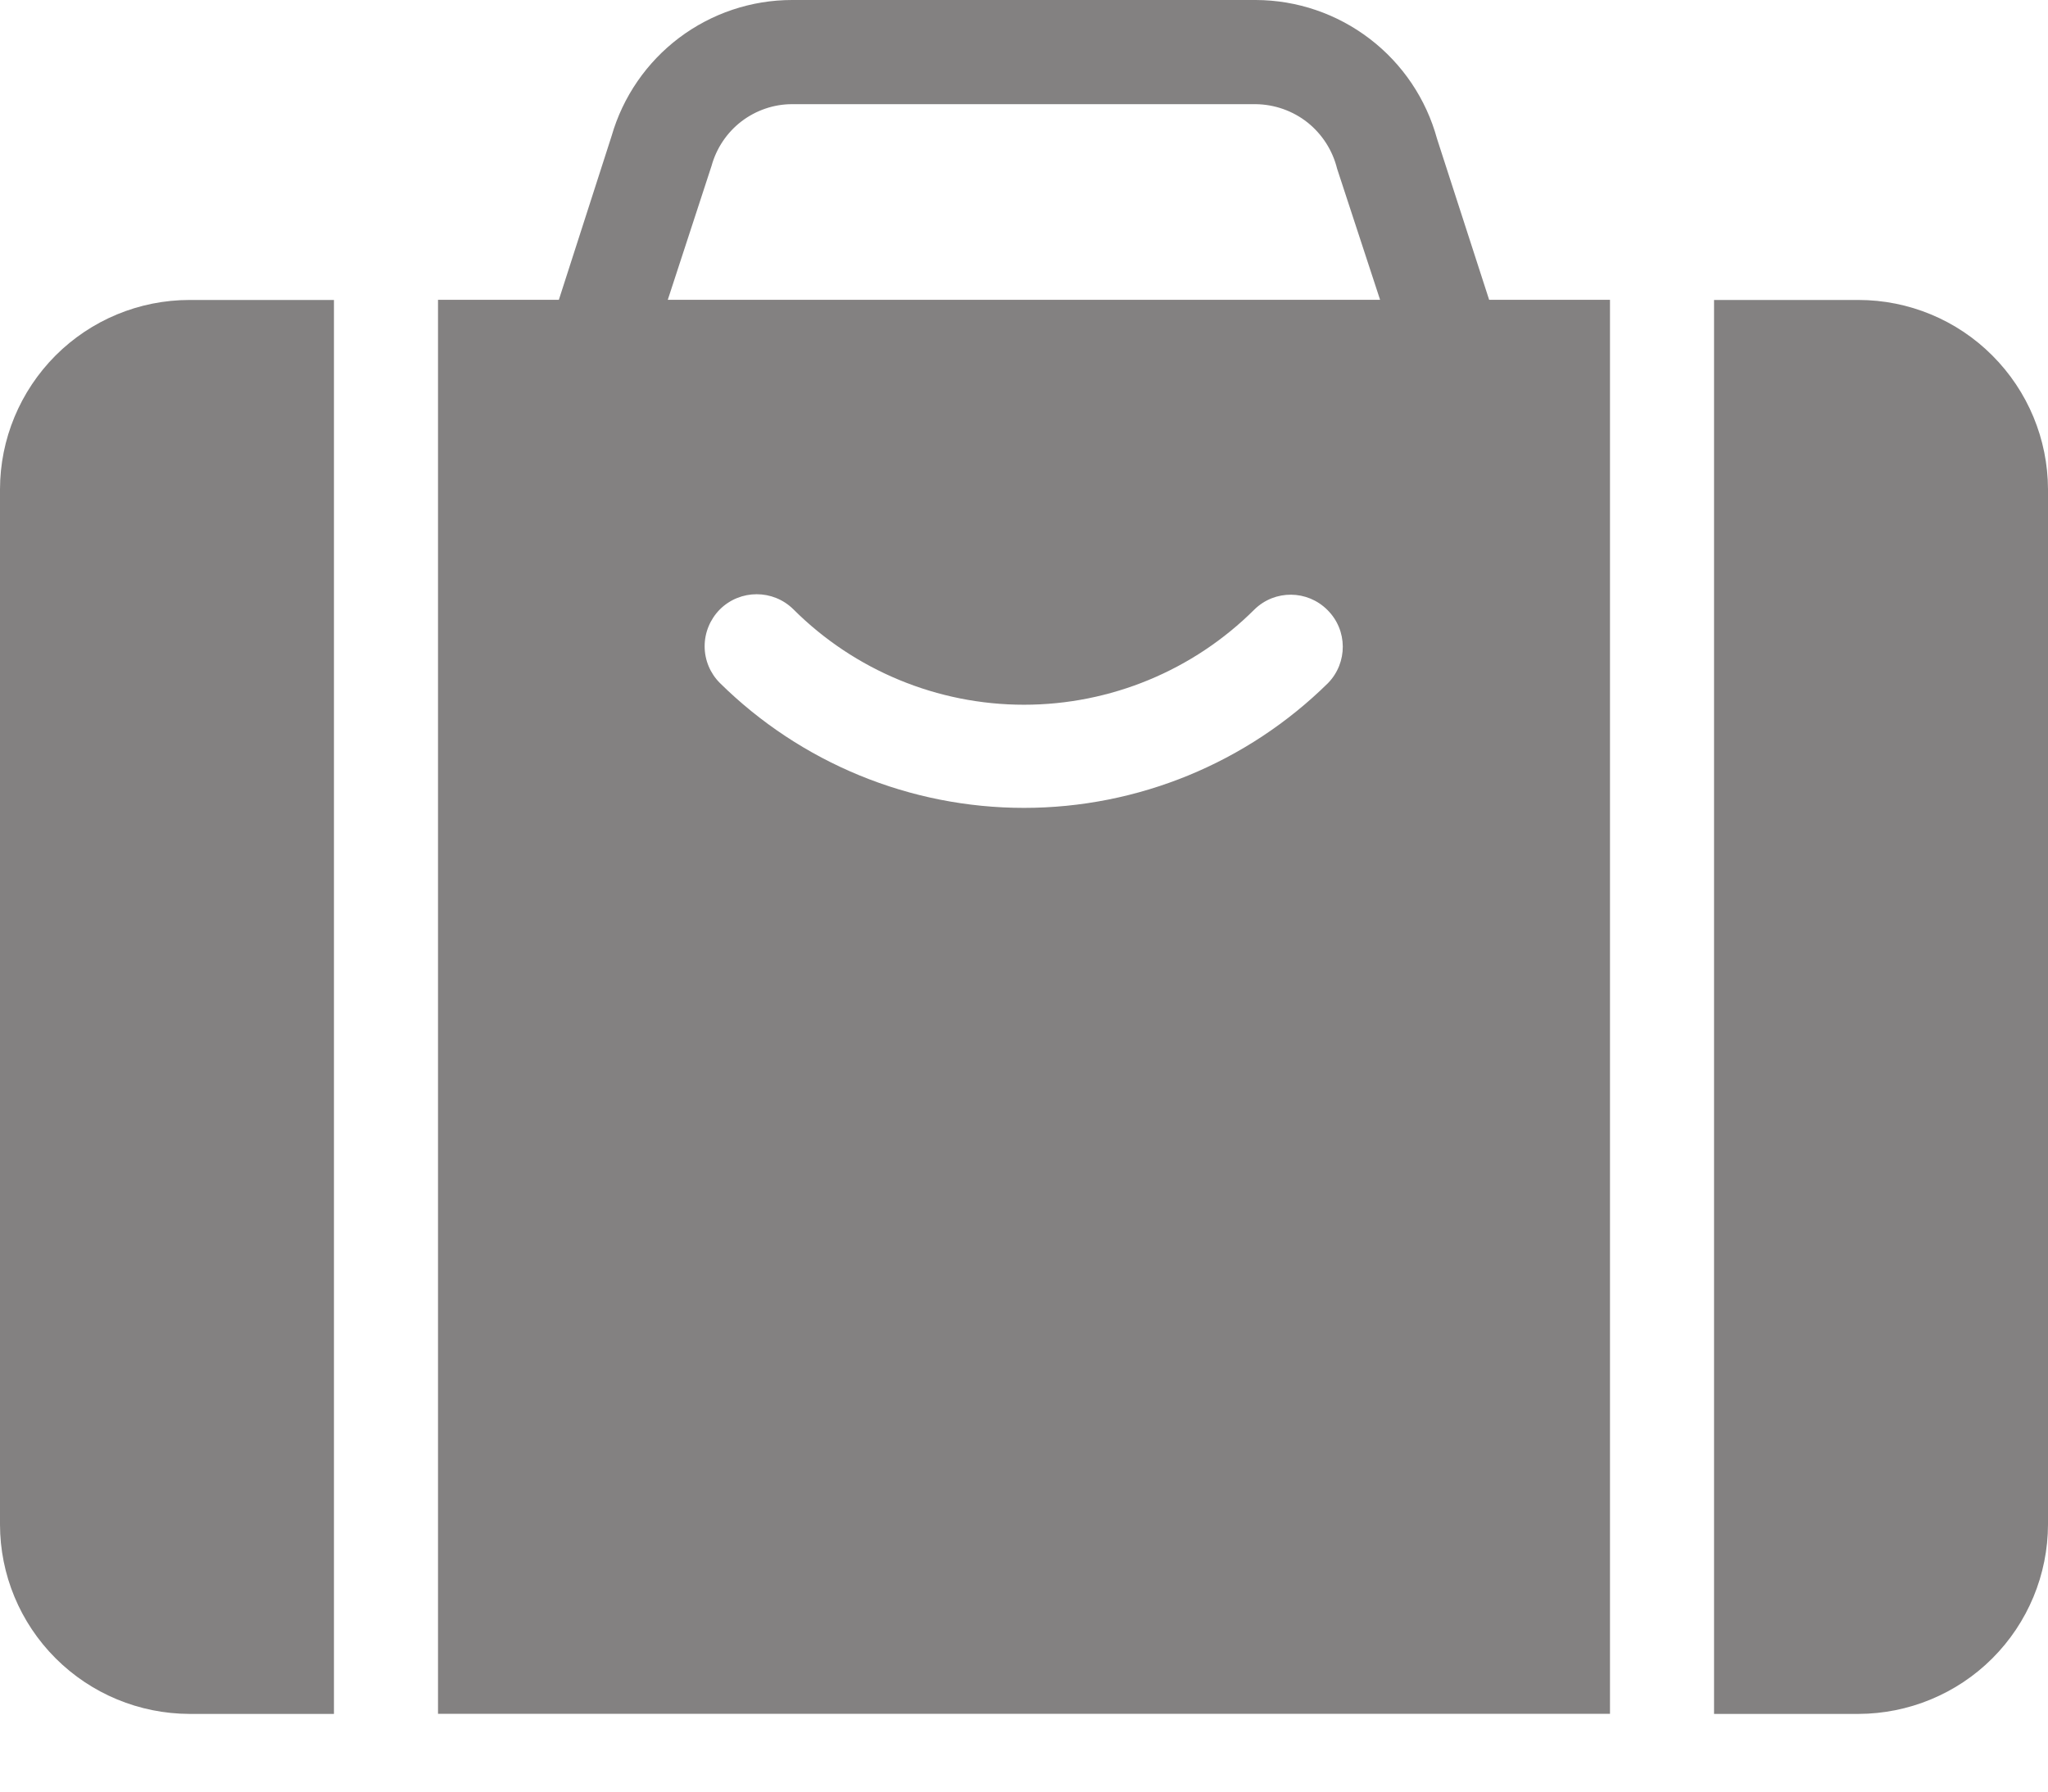 <svg width="16" height="14" viewBox="0 0 16 14" fill="none" xmlns="http://www.w3.org/2000/svg">
<path d="M0 3.825V11.912V11.912C0 12.305 0.157 12.681 0.434 12.958C0.712 13.236 1.088 13.392 1.481 13.393H2.609C2.609 12.366 2.609 3.372 2.609 2.344H1.481C1.088 2.344 0.712 2.5 0.434 2.778C0.157 3.056 0 3.432 0 3.825V3.825Z" fill="#838181"/>
<path d="M14.519 2.344H13.391V13.393H14.519C14.911 13.392 15.288 13.236 15.565 12.959C15.843 12.681 15.999 12.305 16 11.912V3.824C15.999 3.432 15.843 3.056 15.565 2.778C15.288 2.5 14.911 2.344 14.519 2.344V2.344Z" fill="#838181"/>
<path d="M11.227 1.085C11.142 0.774 10.958 0.5 10.702 0.304C10.446 0.108 10.134 0.001 9.811 0H6.188C5.869 0 5.56 0.104 5.305 0.296C5.051 0.488 4.866 0.757 4.778 1.063L4.366 2.343H3.422V13.392H12.578V2.343H11.634L11.227 1.085ZM10.376 5.337V5.337C9.743 5.962 8.889 6.313 8 6.313C7.11 6.313 6.257 5.962 5.624 5.337C5.548 5.261 5.505 5.158 5.505 5.05C5.505 4.942 5.548 4.839 5.624 4.762C5.783 4.604 6.04 4.604 6.199 4.762C6.677 5.239 7.325 5.507 8 5.507C8.675 5.507 9.323 5.239 9.801 4.762C9.96 4.607 10.214 4.609 10.371 4.767C10.529 4.924 10.53 5.178 10.376 5.337L10.376 5.337ZM5.217 2.343L5.559 1.296L5.559 1.296C5.597 1.158 5.679 1.036 5.792 0.949C5.906 0.862 6.045 0.814 6.188 0.814H9.811C9.958 0.816 10.1 0.866 10.215 0.957C10.33 1.049 10.411 1.176 10.446 1.318L10.782 2.343L5.217 2.343Z" fill="#838181"/>
</svg>
